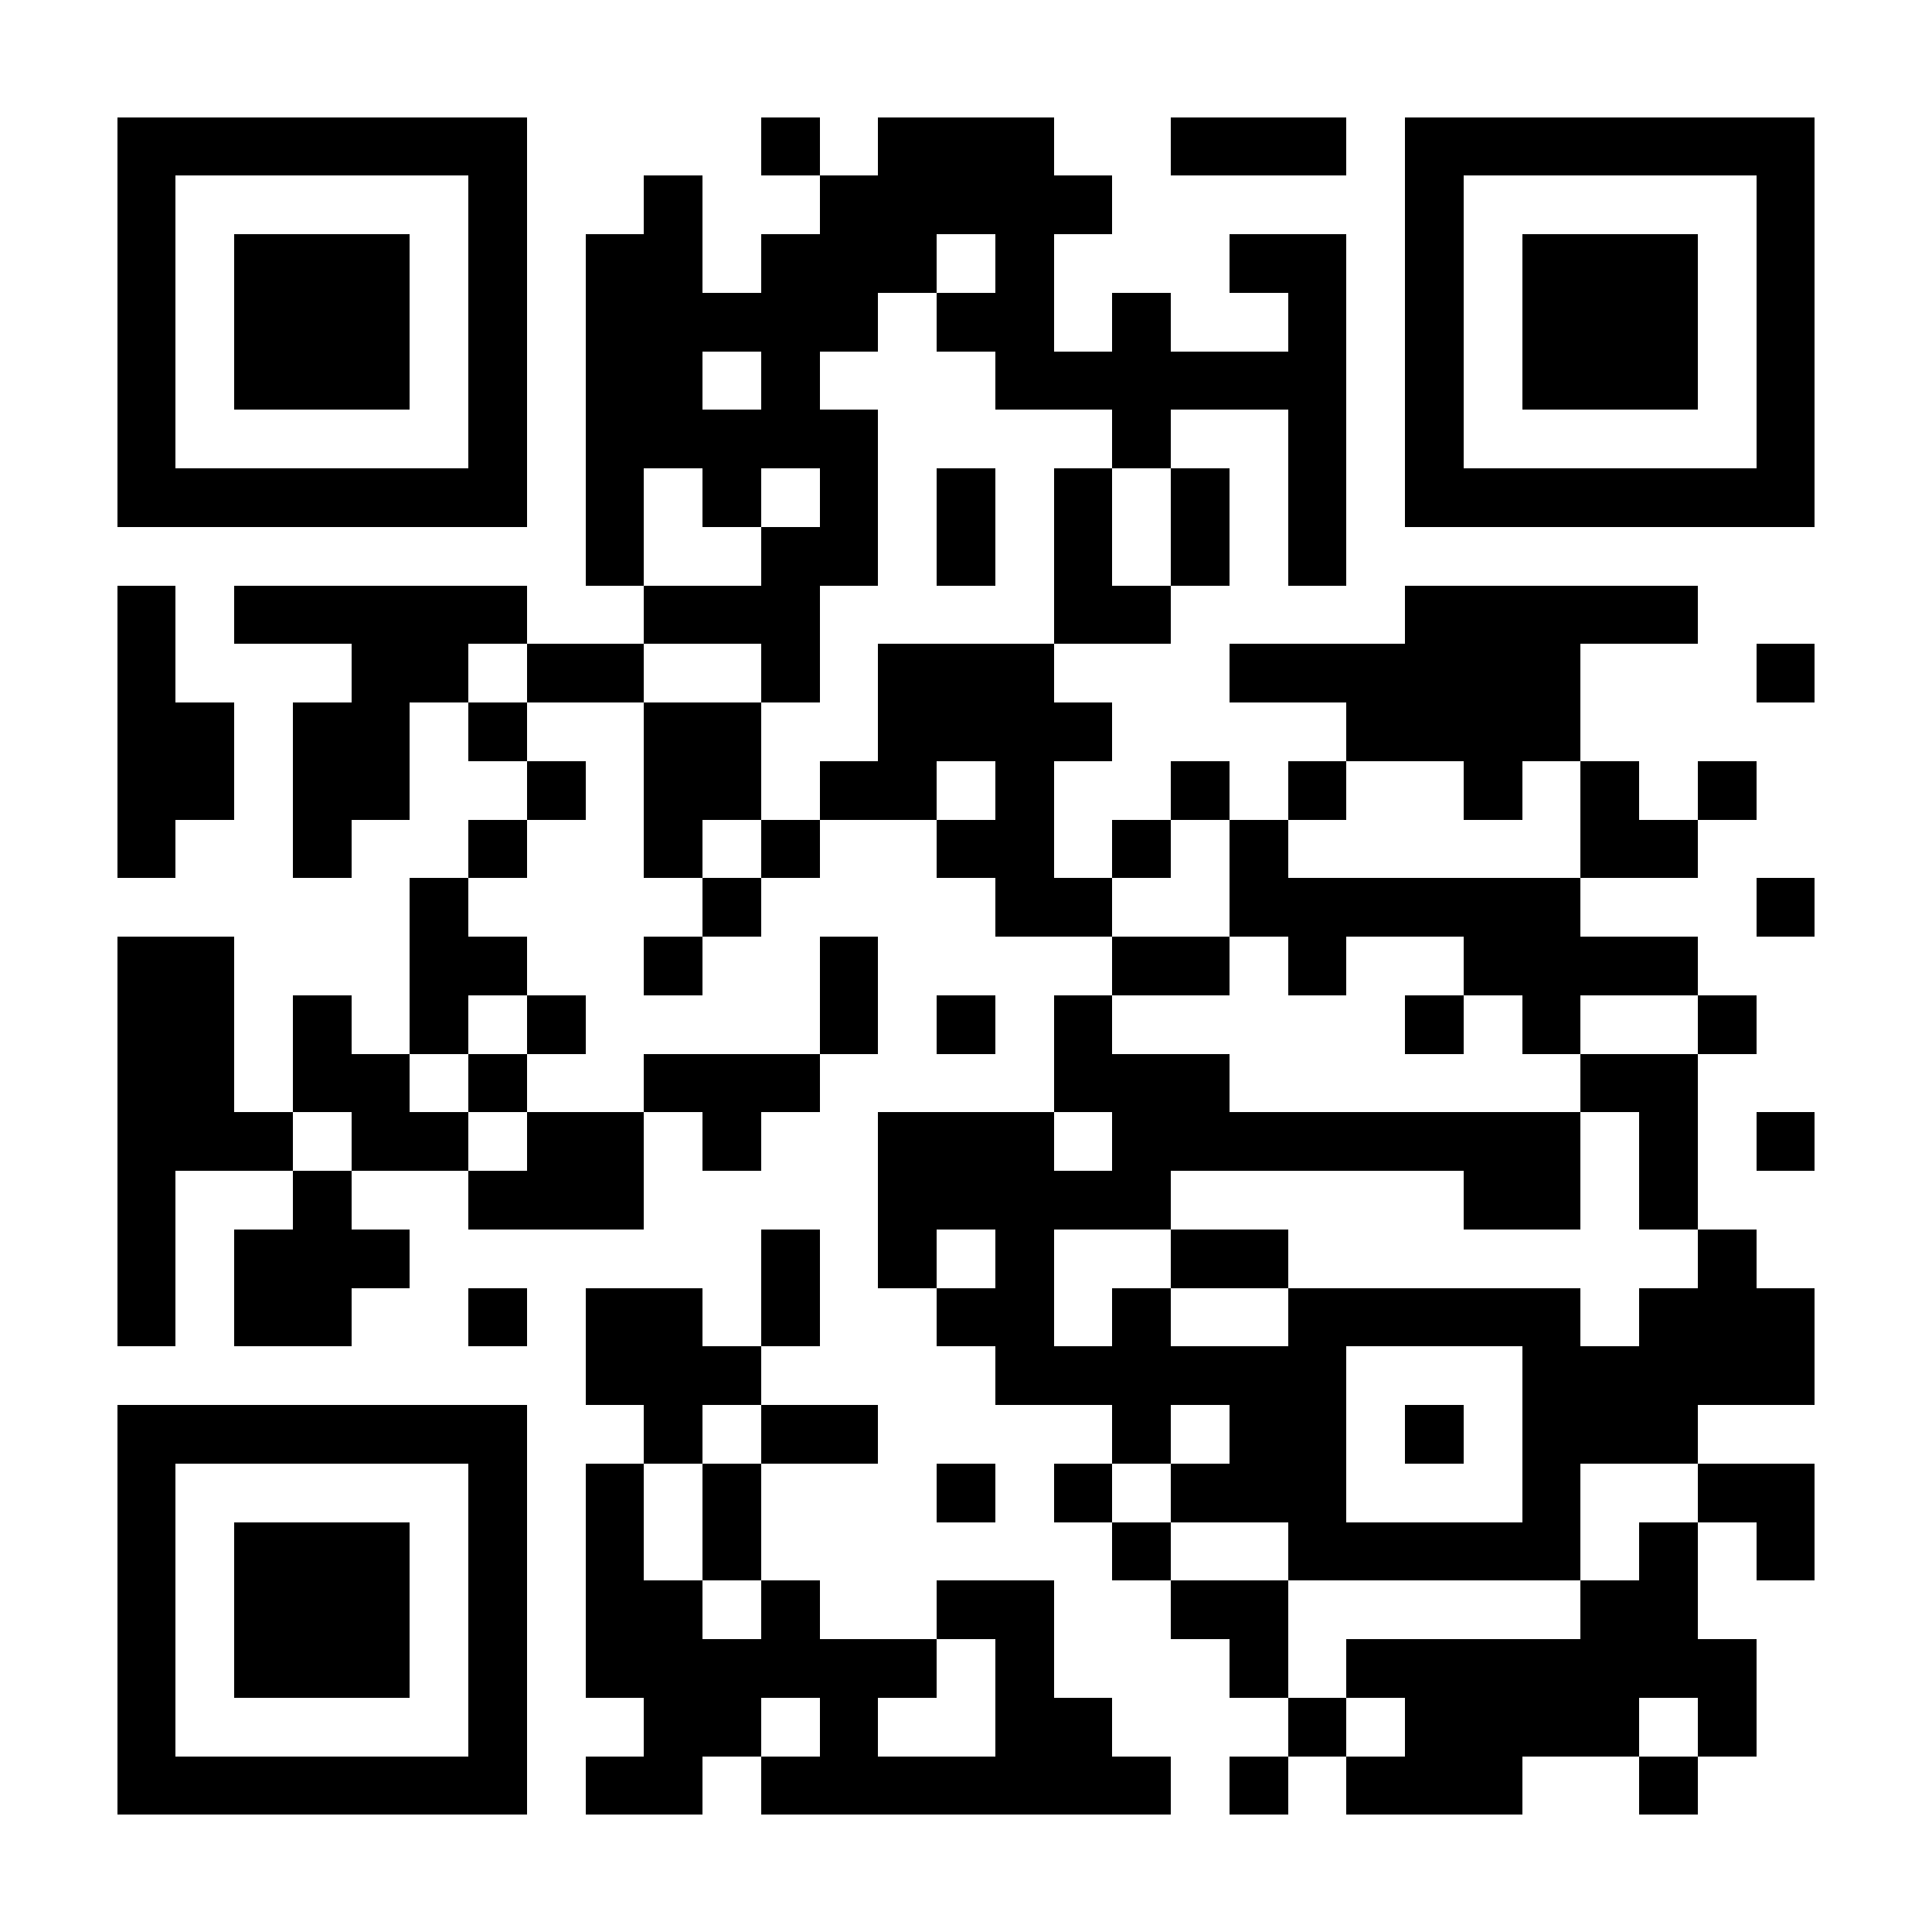 <?xml version="1.0" encoding="UTF-8"?><svg xmlns="http://www.w3.org/2000/svg" fill="#fff" height="33" shape-rendering="crispEdges" style="fill: #fff;" viewBox="0 0 33 33" width="33"><path d="M0 0h33v33H0z"/><path d="M2 2.5h7m4 0h1m1 0h3m2 0h3m1 0h7M2 3.5h1m5 0h1m2 0h1m2 0h5m5 0h1m5 0h1M2 4.5h1m1 0h3m1 0h1m1 0h2m1 0h3m1 0h1m3 0h2m1 0h1m1 0h3m1 0h1M2 5.5h1m1 0h3m1 0h1m1 0h5m1 0h2m1 0h1m2 0h1m1 0h1m1 0h3m1 0h1M2 6.5h1m1 0h3m1 0h1m1 0h2m1 0h1m3 0h6m1 0h1m1 0h3m1 0h1M2 7.5h1m5 0h1m1 0h5m4 0h1m2 0h1m1 0h1m5 0h1M2 8.5h7m1 0h1m1 0h1m1 0h1m1 0h1m1 0h1m1 0h1m1 0h1m1 0h7M10 9.5h1m2 0h2m1 0h1m1 0h1m1 0h1m1 0h1M2 10.5h1m1 0h5m2 0h3m4 0h2m4 0h5M2 11.5h1m3 0h2m1 0h2m2 0h1m1 0h3m3 0h6m3 0h1M2 12.5h2m1 0h2m1 0h1m2 0h2m2 0h4m4 0h4M2 13.5h2m1 0h2m2 0h1m1 0h2m1 0h2m1 0h1m2 0h1m1 0h1m2 0h1m1 0h1m1 0h1M2 14.5h1m2 0h1m2 0h1m2 0h1m1 0h1m2 0h2m1 0h1m1 0h1m5 0h2M7 15.5h1m4 0h1m4 0h2m2 0h6m3 0h1M2 16.5h2m3 0h2m2 0h1m2 0h1m4 0h2m1 0h1m2 0h4M2 17.5h2m1 0h1m1 0h1m1 0h1m4 0h1m1 0h1m1 0h1m5 0h1m1 0h1m2 0h1M2 18.5h2m1 0h2m1 0h1m2 0h3m4 0h3m6 0h2M2 19.5h3m1 0h2m1 0h2m1 0h1m2 0h3m1 0h8m1 0h1m1 0h1M2 20.5h1m2 0h1m2 0h3m4 0h5m5 0h2m1 0h1M2 21.5h1m1 0h3m6 0h1m1 0h1m1 0h1m2 0h2m7 0h1M2 22.5h1m1 0h2m2 0h1m1 0h2m1 0h1m2 0h2m1 0h1m2 0h5m1 0h3M10 23.5h3m4 0h6m3 0h5M2 24.5h7m2 0h1m1 0h2m4 0h1m1 0h2m1 0h1m1 0h3M2 25.5h1m5 0h1m1 0h1m1 0h1m3 0h1m1 0h1m1 0h3m3 0h1m2 0h2M2 26.5h1m1 0h3m1 0h1m1 0h1m1 0h1m6 0h1m2 0h5m1 0h1m1 0h1M2 27.5h1m1 0h3m1 0h1m1 0h2m1 0h1m2 0h2m2 0h2m5 0h2M2 28.5h1m1 0h3m1 0h1m1 0h6m1 0h1m3 0h1m1 0h7M2 29.5h1m5 0h1m2 0h2m1 0h1m2 0h2m3 0h1m1 0h4m1 0h1M2 30.5h7m1 0h2m1 0h7m1 0h1m1 0h3m2 0h1" stroke="#000"/></svg>